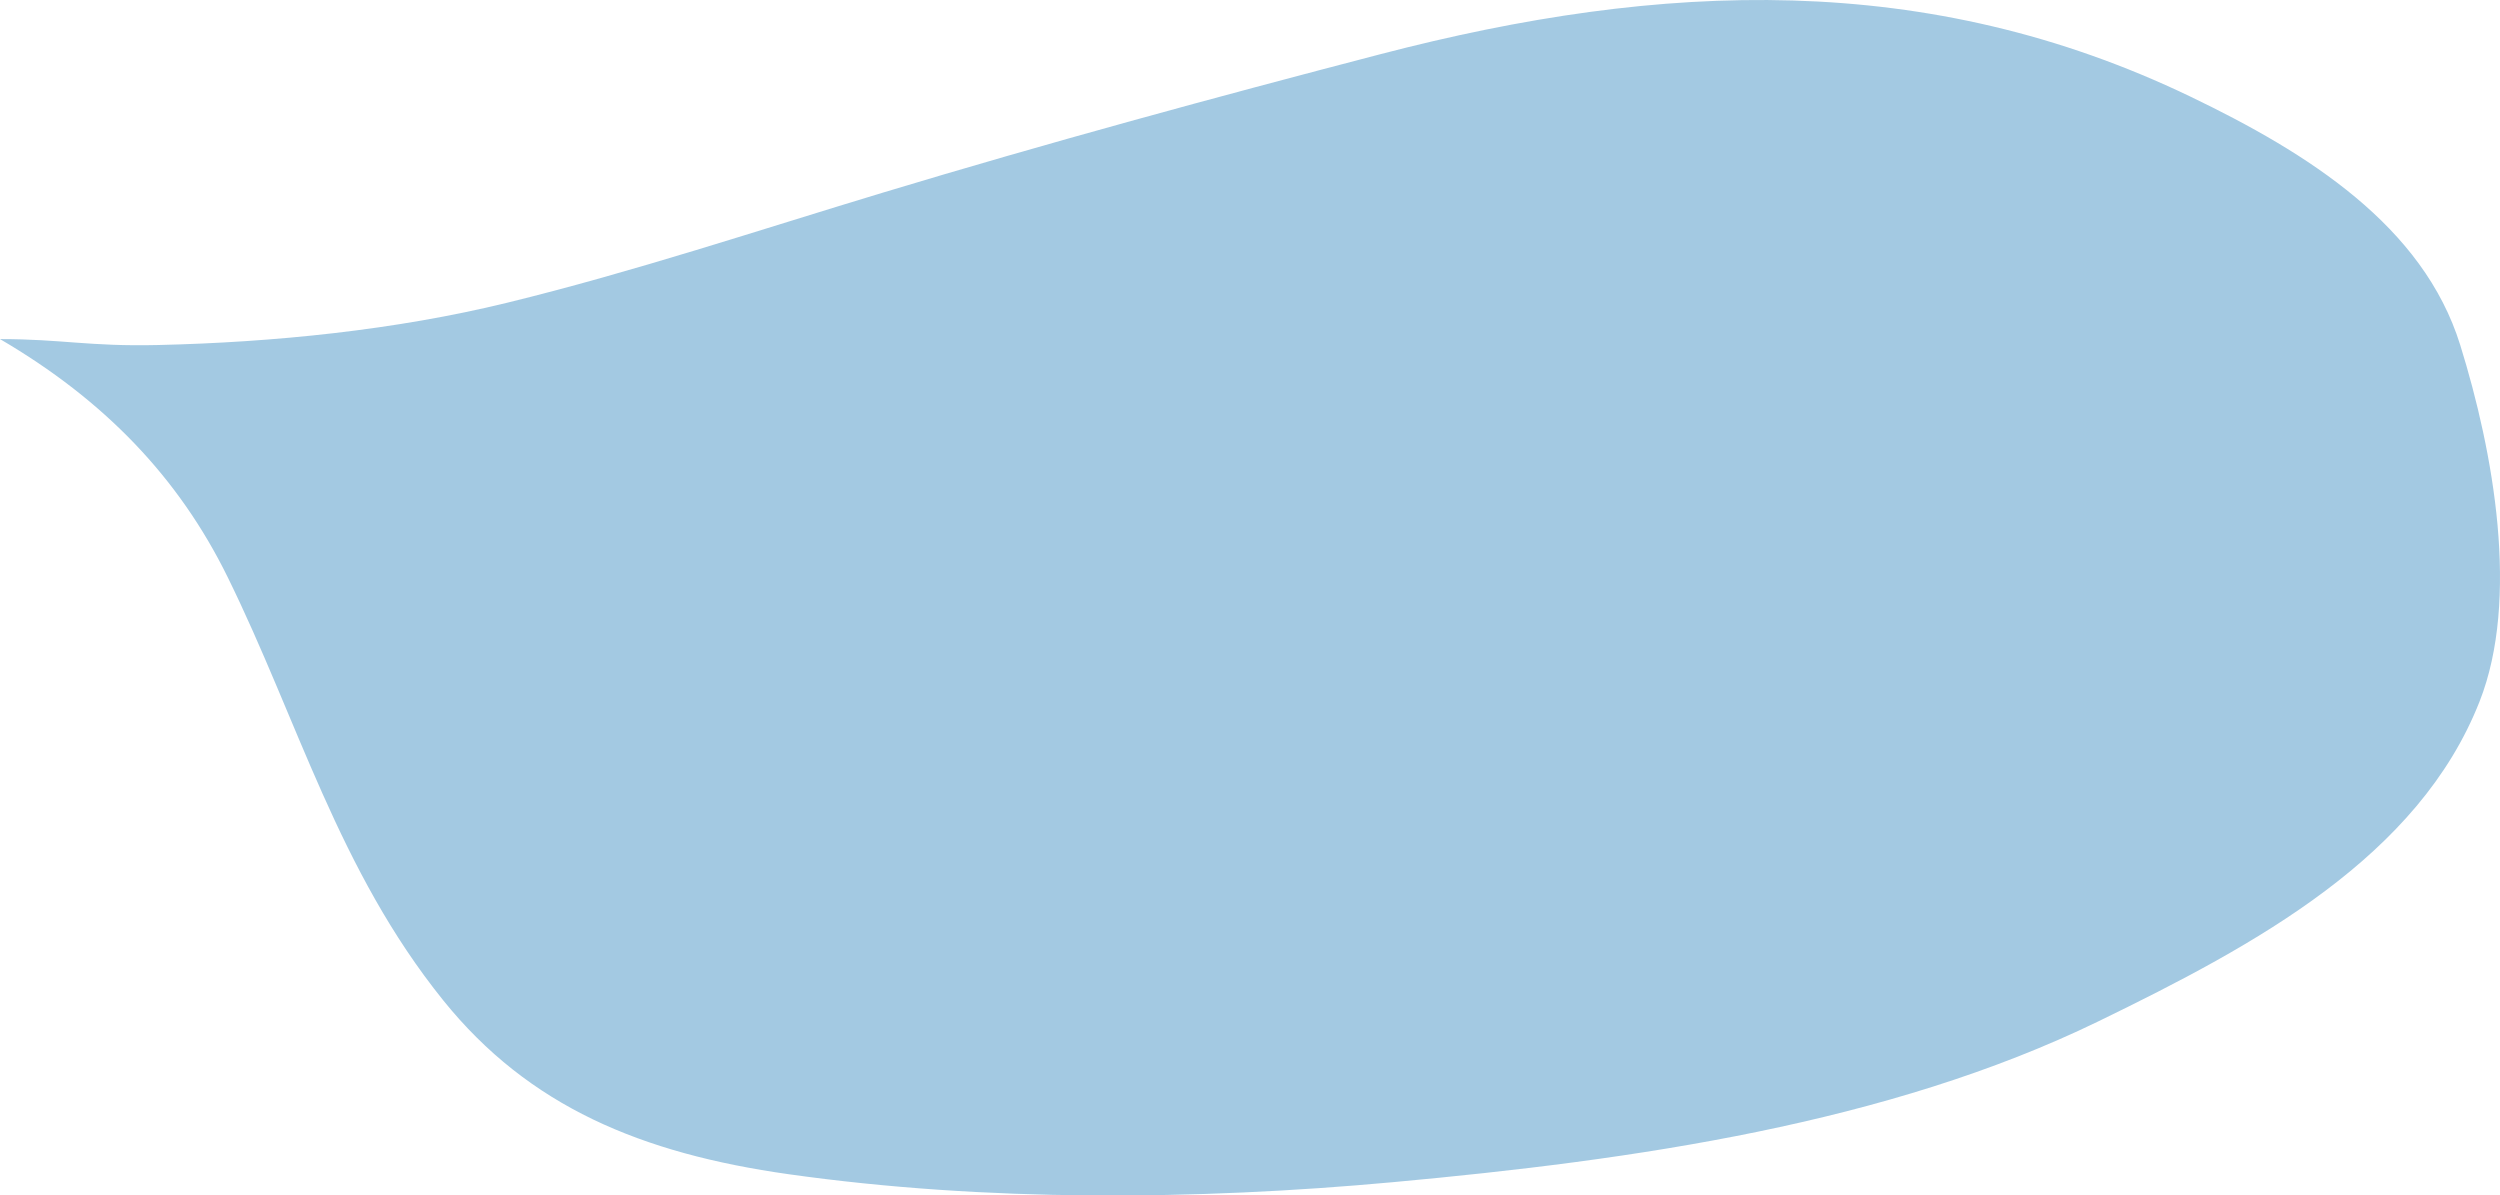 <svg width="711" height="340" viewBox="0 0 711 340" fill="none" xmlns="http://www.w3.org/2000/svg">
<path d="M64.749 164.136C50.811 135.779 29.695 113.799 0 96.434C17.698 96.434 25.224 98.576 44.869 98.126C77.862 97.371 112.523 93.855 144.269 86.091C180.196 77.303 215.878 65.419 251.11 54.779C297.883 40.652 345.242 27.747 392.713 15.38C472.85 -5.496 548.251 -8.397 622.832 27.416C656.466 43.566 689.143 64.234 699.687 98.126C709.181 128.645 716.663 170.364 705.184 199.519C687.828 243.602 641.815 268.588 596.733 290.493C536.951 319.541 464.975 329.899 396.156 336.211C339.936 341.367 280.303 341.85 224.344 333.954C182.409 328.037 150.405 314.716 126.055 284.494C96.193 247.432 84.812 204.954 64.749 164.136Z" fill="#A3C9E2"/>
</svg>
